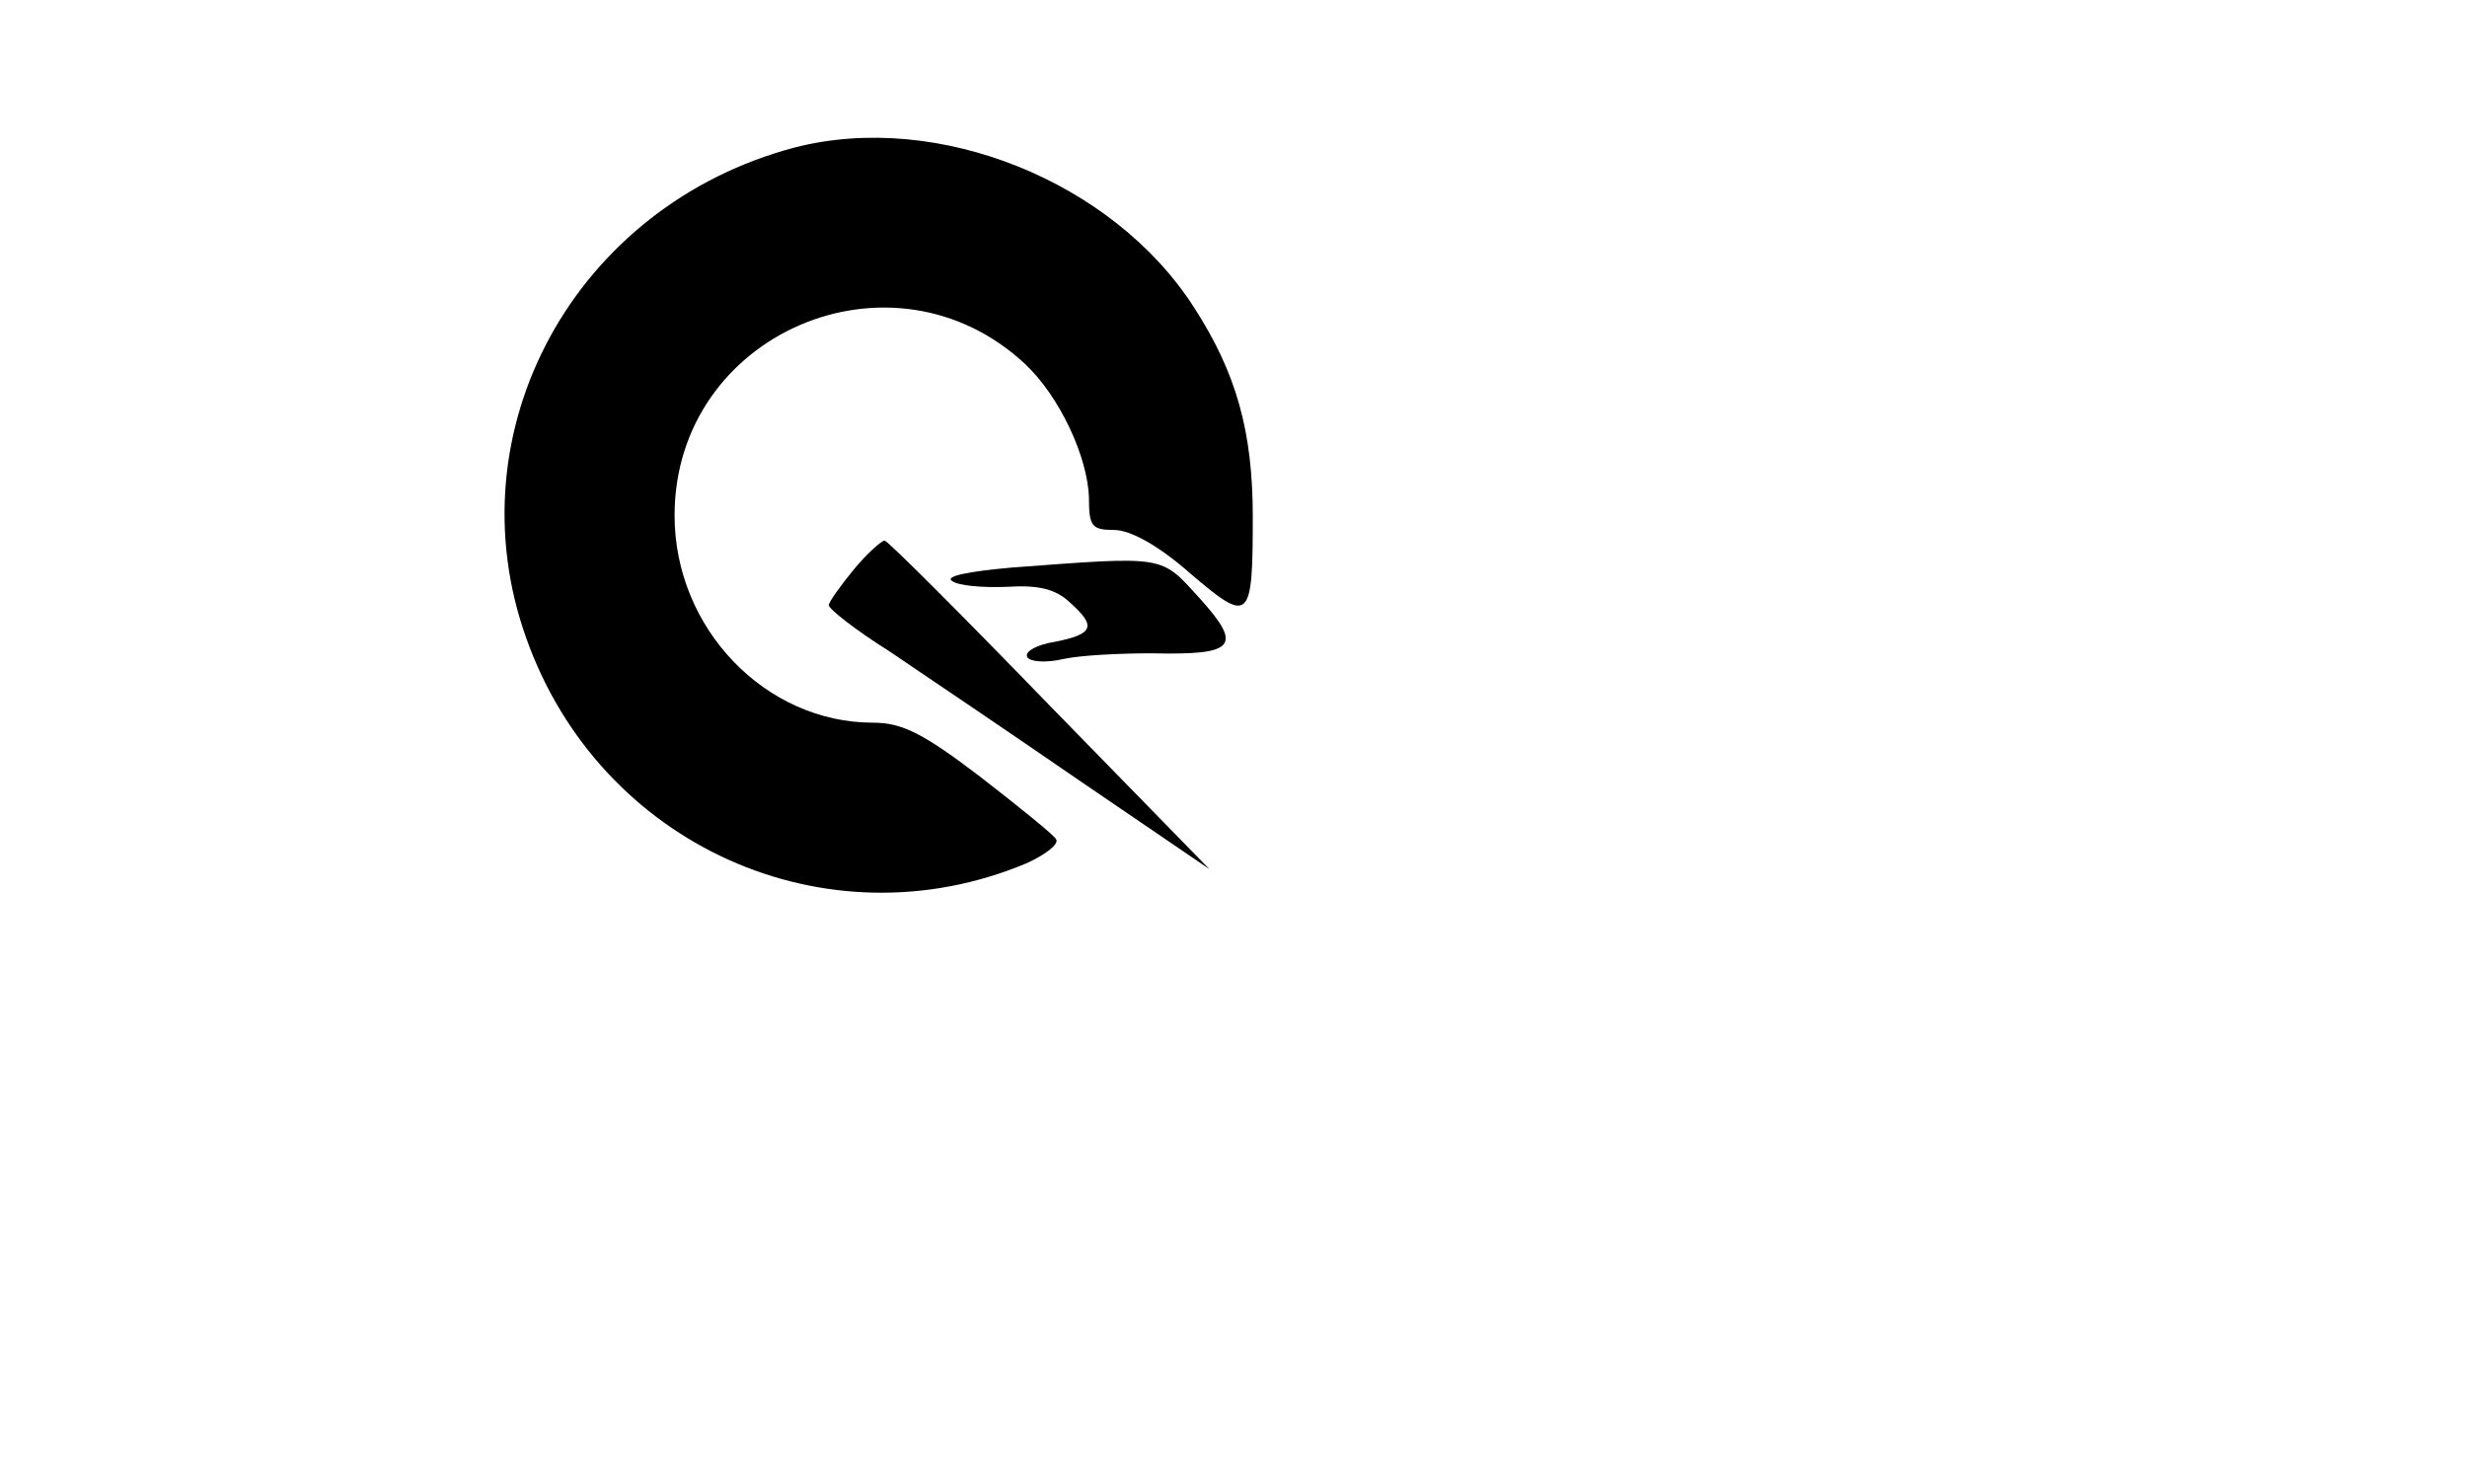<?xml version="1.0" standalone="no"?>
<!DOCTYPE svg PUBLIC "-//W3C//DTD SVG 20010904//EN"
 "http://www.w3.org/TR/2001/REC-SVG-20010904/DTD/svg10.dtd">
<svg version="1.0" xmlns="http://www.w3.org/2000/svg"
 width="256pt" height="154pt" viewBox="0 0 256 154"
 preserveAspectRatio="xMidYMid meet">
<g transform="translate(0,154) scale(0.1,-0.1)"
fill="#000000" stroke="none">
<path d="M825 1387 c-228 -60 -356 -293 -279 -509 76 -215 311 -321 519 -234
20 9 34 20 31 25 -3 5 -39 34 -79 65 -59 45 -81 56 -111 56 -112 0 -206 98
-206 215 0 189 226 286 364 157 36 -34 65 -97 66 -139 0 -29 3 -33 26 -33 17
0 46 -16 79 -45 62 -53 65 -50 65 59 0 88 -17 149 -61 217 -84 131 -266 204
-414 166z"/>
<path d="M886 949 c-14 -17 -26 -34 -26 -37 0 -4 28 -26 63 -48 34 -23 123
-83 197 -134 l135 -92 -165 169 c-91 94 -168 171 -172 172 -3 0 -18 -13 -32
-30z"/>
<path d="M1050 951 c-45 -4 -70 -9 -62 -14 7 -5 32 -7 57 -6 32 2 50 -2 65
-16 28 -25 25 -33 -15 -41 -19 -3 -32 -10 -29 -16 3 -5 20 -6 37 -2 18 4 59 6
92 6 87 -2 95 7 50 57 -41 45 -34 44 -195 32z"/>
</g>
</svg>
